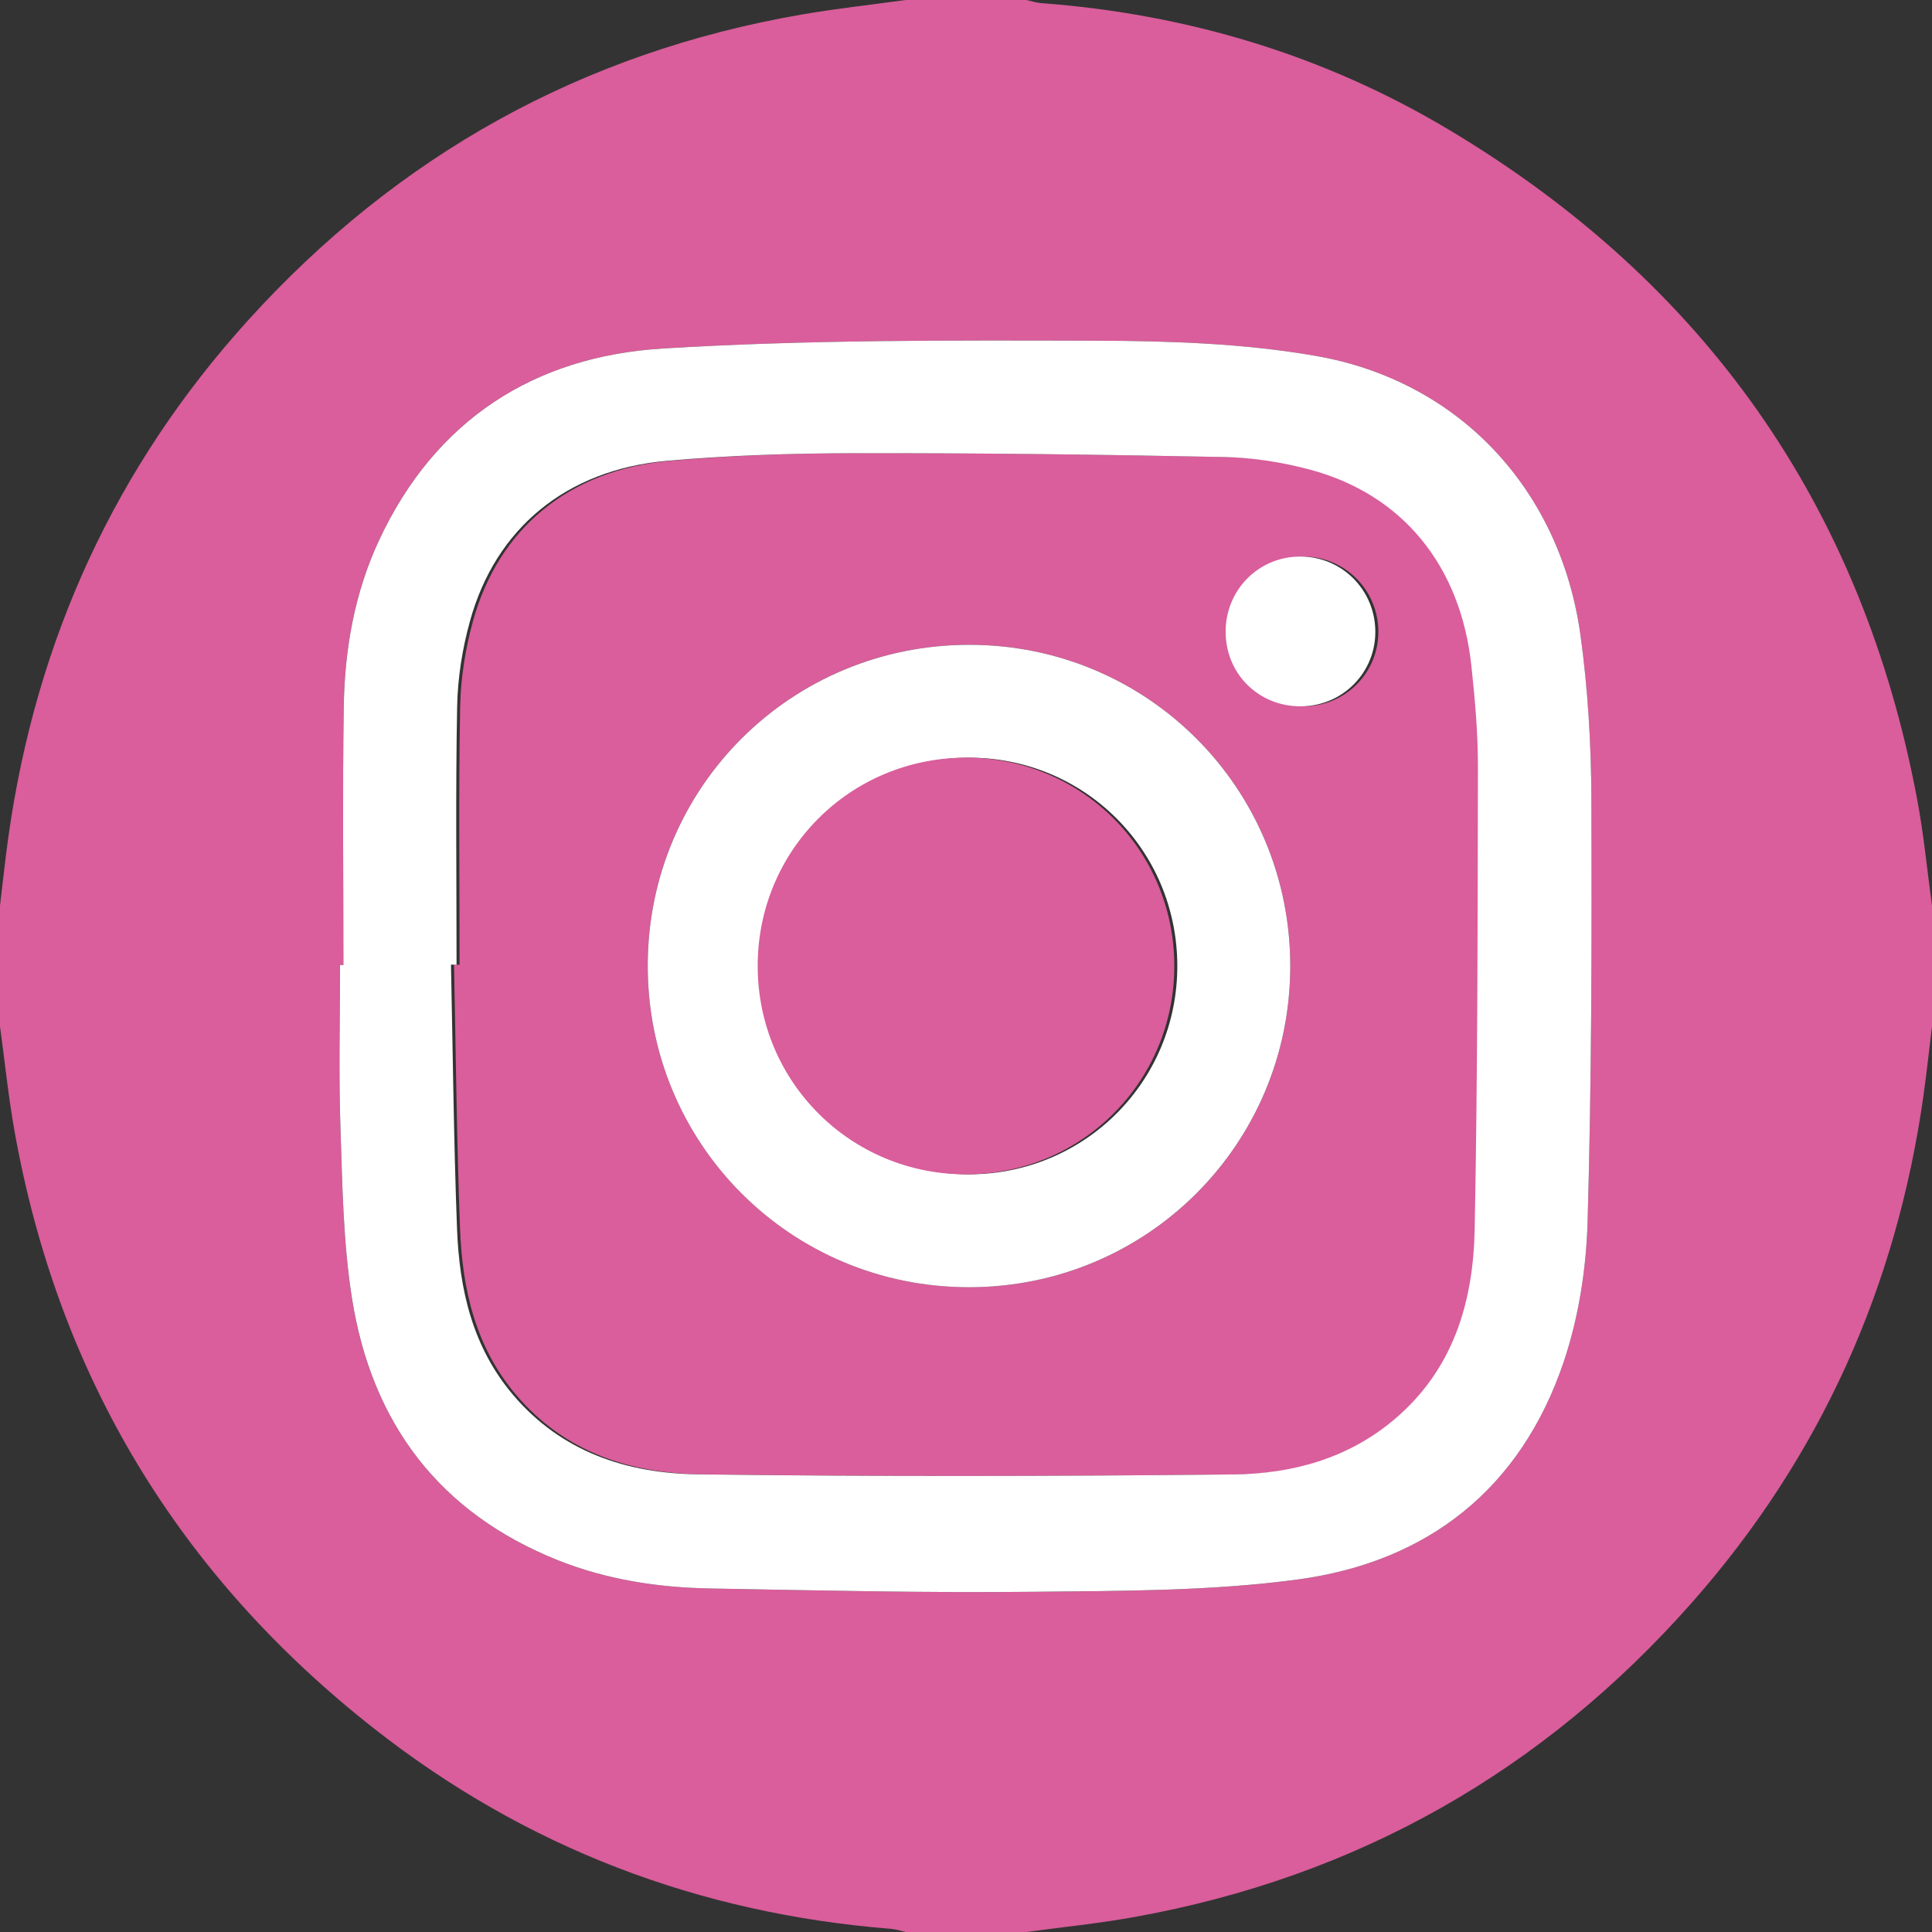 <?xml version="1.0" encoding="utf-8"?>
<!-- Generator: Adobe Illustrator 16.0.4, SVG Export Plug-In . SVG Version: 6.00 Build 0)  -->
<!DOCTYPE svg PUBLIC "-//W3C//DTD SVG 1.1//EN" "http://www.w3.org/Graphics/SVG/1.1/DTD/svg11.dtd">
<svg version="1.1" id="Ebene_1" xmlns="http://www.w3.org/2000/svg" xmlns:xlink="http://www.w3.org/1999/xlink" x="0px" y="0px"
	 width="79.17px" height="79.17px" viewBox="0 0 79.17 79.17" enable-background="new 0 0 79.17 79.17" xml:space="preserve">
<rect x="0" y="0" width="79.17" height="79.17" fill="#333333" stroke="none"/>
<g>
	<defs>
		<rect id="SVGID_1_" width="79.17" height="79.17"/>
	</defs>
	<clipPath id="SVGID_2_">
		<use xlink:href="#SVGID_1_"  overflow="visible"/>
	</clipPath>
	<path clip-path="url(#SVGID_2_)" fill="#D95E9B" d="M53.44,28.943c1.717-0.012,3.075-1.401,3.042-3.112
		c-0.033-1.684-1.387-3.02-3.064-3.024c-1.713-0.005-3.074,1.365-3.07,3.087C50.352,27.619,51.709,28.956,53.44,28.943
		 M52.873,39.602c0.008-7.295-5.843-13.168-13.128-13.18c-7.305-0.012-13.177,5.818-13.202,13.105
		c-0.024,7.329,5.844,13.221,13.167,13.221C47.002,52.747,52.865,46.891,52.873,39.602 M18.833,39.529
		c0-3.527-0.043-7.057,0.024-10.584c0.023-1.171,0.215-2.369,0.527-3.499c1.051-3.802,3.956-6.196,8.067-6.562
		c2.561-0.228,5.142-0.31,7.714-0.313c5.048-0.008,10.097,0.057,15.144,0.158c1.172,0.024,2.367,0.213,3.502,0.517
		c3.787,1.013,6.17,3.939,6.607,8.04c0.148,1.382,0.271,2.773,0.269,4.16c-0.009,6.312-0.013,12.623-0.134,18.931
		c-0.057,2.984-0.873,5.748-3.295,7.791c-1.909,1.613-4.201,2.227-6.596,2.252c-7.312,0.076-14.628,0.092-21.941-0.006
		c-2.901-0.037-5.582-0.908-7.571-3.252c-1.674-1.973-2.204-4.34-2.299-6.816c-0.137-3.604-0.17-7.209-0.247-10.815
		C18.68,39.53,18.756,39.53,18.833,39.529"/>
	<path clip-path="url(#SVGID_2_)" fill="#FFFFFF" d="M39.678,31.049c-4.743,0.018-8.524,3.824-8.506,8.565
		c0.017,4.74,3.829,8.525,8.567,8.507c4.742-0.018,8.524-3.83,8.505-8.568C48.225,34.811,44.418,31.029,39.678,31.049
		 M52.873,39.602c-0.008,7.29-5.872,13.145-13.164,13.147c-7.323,0-13.191-5.891-13.166-13.221
		c0.024-7.287,5.897-13.117,13.201-13.105C47.029,26.434,52.881,32.307,52.873,39.602"/>
	<path clip-path="url(#SVGID_2_)" fill="#FFFFFF" d="M53.317,28.944c-1.733,0.013-3.089-1.325-3.093-3.051
		c-0.004-1.723,1.357-3.092,3.07-3.087c1.678,0.004,3.031,1.342,3.064,3.025C56.392,27.542,55.033,28.931,53.317,28.944"/>
	<path clip-path="url(#SVGID_2_)" fill="#D95E9B" d="M14.073,39.545c-0.047,0-0.093,0-0.139,0c0,2.215-0.059,4.434,0.016,6.647
		c0.079,2.34,0.107,4.703,0.471,7.008c0.807,5.105,3.572,8.797,8.458,10.742c1.983,0.789,4.074,1.111,6.195,1.15
		c4.431,0.08,8.863,0.186,13.293,0.139c3.601-0.039,7.234-0.027,10.791-0.504c5.353-0.715,9.166-3.727,10.916-8.92
		c0.617-1.824,0.929-3.822,0.984-5.752c0.163-5.768,0.176-11.542,0.153-17.312c-0.009-2.234-0.142-4.486-0.444-6.699
		c-0.818-5.961-4.949-10.431-10.852-11.46c-2.947-0.514-5.994-0.615-8.996-0.623c-5.923-0.016-11.859-0.042-17.766,0.32
		c-5.267,0.324-9.315,2.925-11.616,7.849c-1.007,2.155-1.417,4.468-1.452,6.827C14.034,32.486,14.073,36.016,14.073,39.545
		 M37.111,0h4.948c0.198,0.043,0.396,0.111,0.596,0.126C48.629,0.573,54.242,2.249,59.38,5.32
		c10.485,6.266,16.925,15.41,19.183,27.442c0.271,1.438,0.408,2.898,0.607,4.349v4.948c-0.115,0.941-0.216,1.887-0.348,2.826
		c-1.104,7.855-4.223,14.811-9.469,20.762c-6.119,6.941-13.752,11.268-22.873,12.91c-1.463,0.264-2.947,0.412-4.422,0.613h-4.948
		c-0.198-0.045-0.394-0.113-0.594-0.129c-7.885-0.627-14.983-3.33-21.199-8.217c-8-6.287-12.938-14.457-14.726-24.494
		C0.34,44.917,0.195,43.483,0,42.059v-4.948c0.114-0.941,0.212-1.886,0.344-2.824c1.133-8.05,4.369-15.144,9.827-21.167
		C16.287,6.37,23.844,2.156,32.842,0.597C34.257,0.352,35.688,0.197,37.111,0"/>
	<path clip-path="url(#SVGID_2_)" fill="#FFFFFF" d="M18.709,39.53c-0.077,0-0.153,0.001-0.229,0.001
		c0.078,3.604,0.111,7.211,0.248,10.815c0.094,2.479,0.625,4.844,2.299,6.816c1.989,2.344,4.67,3.215,7.571,3.254
		c7.313,0.096,14.628,0.08,21.94,0.004c2.394-0.025,4.686-0.639,6.597-2.252c2.42-2.043,3.237-4.805,3.295-7.791
		c0.121-6.309,0.123-12.62,0.133-18.93c0.003-1.388-0.12-2.78-0.268-4.161c-0.438-4.101-2.822-7.027-6.609-8.04
		c-1.133-0.304-2.329-0.492-3.501-0.517c-5.048-0.103-10.096-0.166-15.144-0.157c-2.573,0.003-5.154,0.085-7.715,0.312
		c-4.11,0.364-7.015,2.759-8.066,6.562c-0.313,1.131-0.505,2.327-0.527,3.499C18.666,32.472,18.709,36.001,18.709,39.53
		 M14.073,39.545c0-3.529-0.039-7.06,0.014-10.587c0.035-2.359,0.444-4.673,1.451-6.828c2.301-4.924,6.35-7.525,11.617-7.848
		c5.906-0.363,11.842-0.337,17.765-0.321c3.002,0.009,6.049,0.109,8.996,0.623c5.902,1.029,10.033,5.499,10.852,11.46
		c0.303,2.213,0.436,4.465,0.444,6.7c0.022,5.77,0.01,11.543-0.154,17.311c-0.055,1.93-0.366,3.928-0.981,5.752
		c-1.752,5.193-5.565,8.205-10.918,8.92c-3.557,0.477-7.19,0.463-10.791,0.502c-4.431,0.049-8.862-0.057-13.292-0.137
		c-2.122-0.039-4.213-0.361-6.196-1.15c-4.886-1.945-7.65-5.637-8.457-10.742c-0.364-2.305-0.393-4.668-0.472-7.008
		c-0.075-2.213-0.016-4.432-0.016-6.647C13.979,39.545,14.027,39.545,14.073,39.545"/>
	<path clip-path="url(#SVGID_2_)" fill="#D95E9B" d="M39.555,31.048c4.74-0.018,8.548,3.763,8.566,8.505
		c0.019,4.739-3.764,8.551-8.505,8.569c-4.738,0.018-8.55-3.768-8.567-8.507C31.031,34.873,34.812,31.066,39.555,31.048"/>
</g>
</svg>
